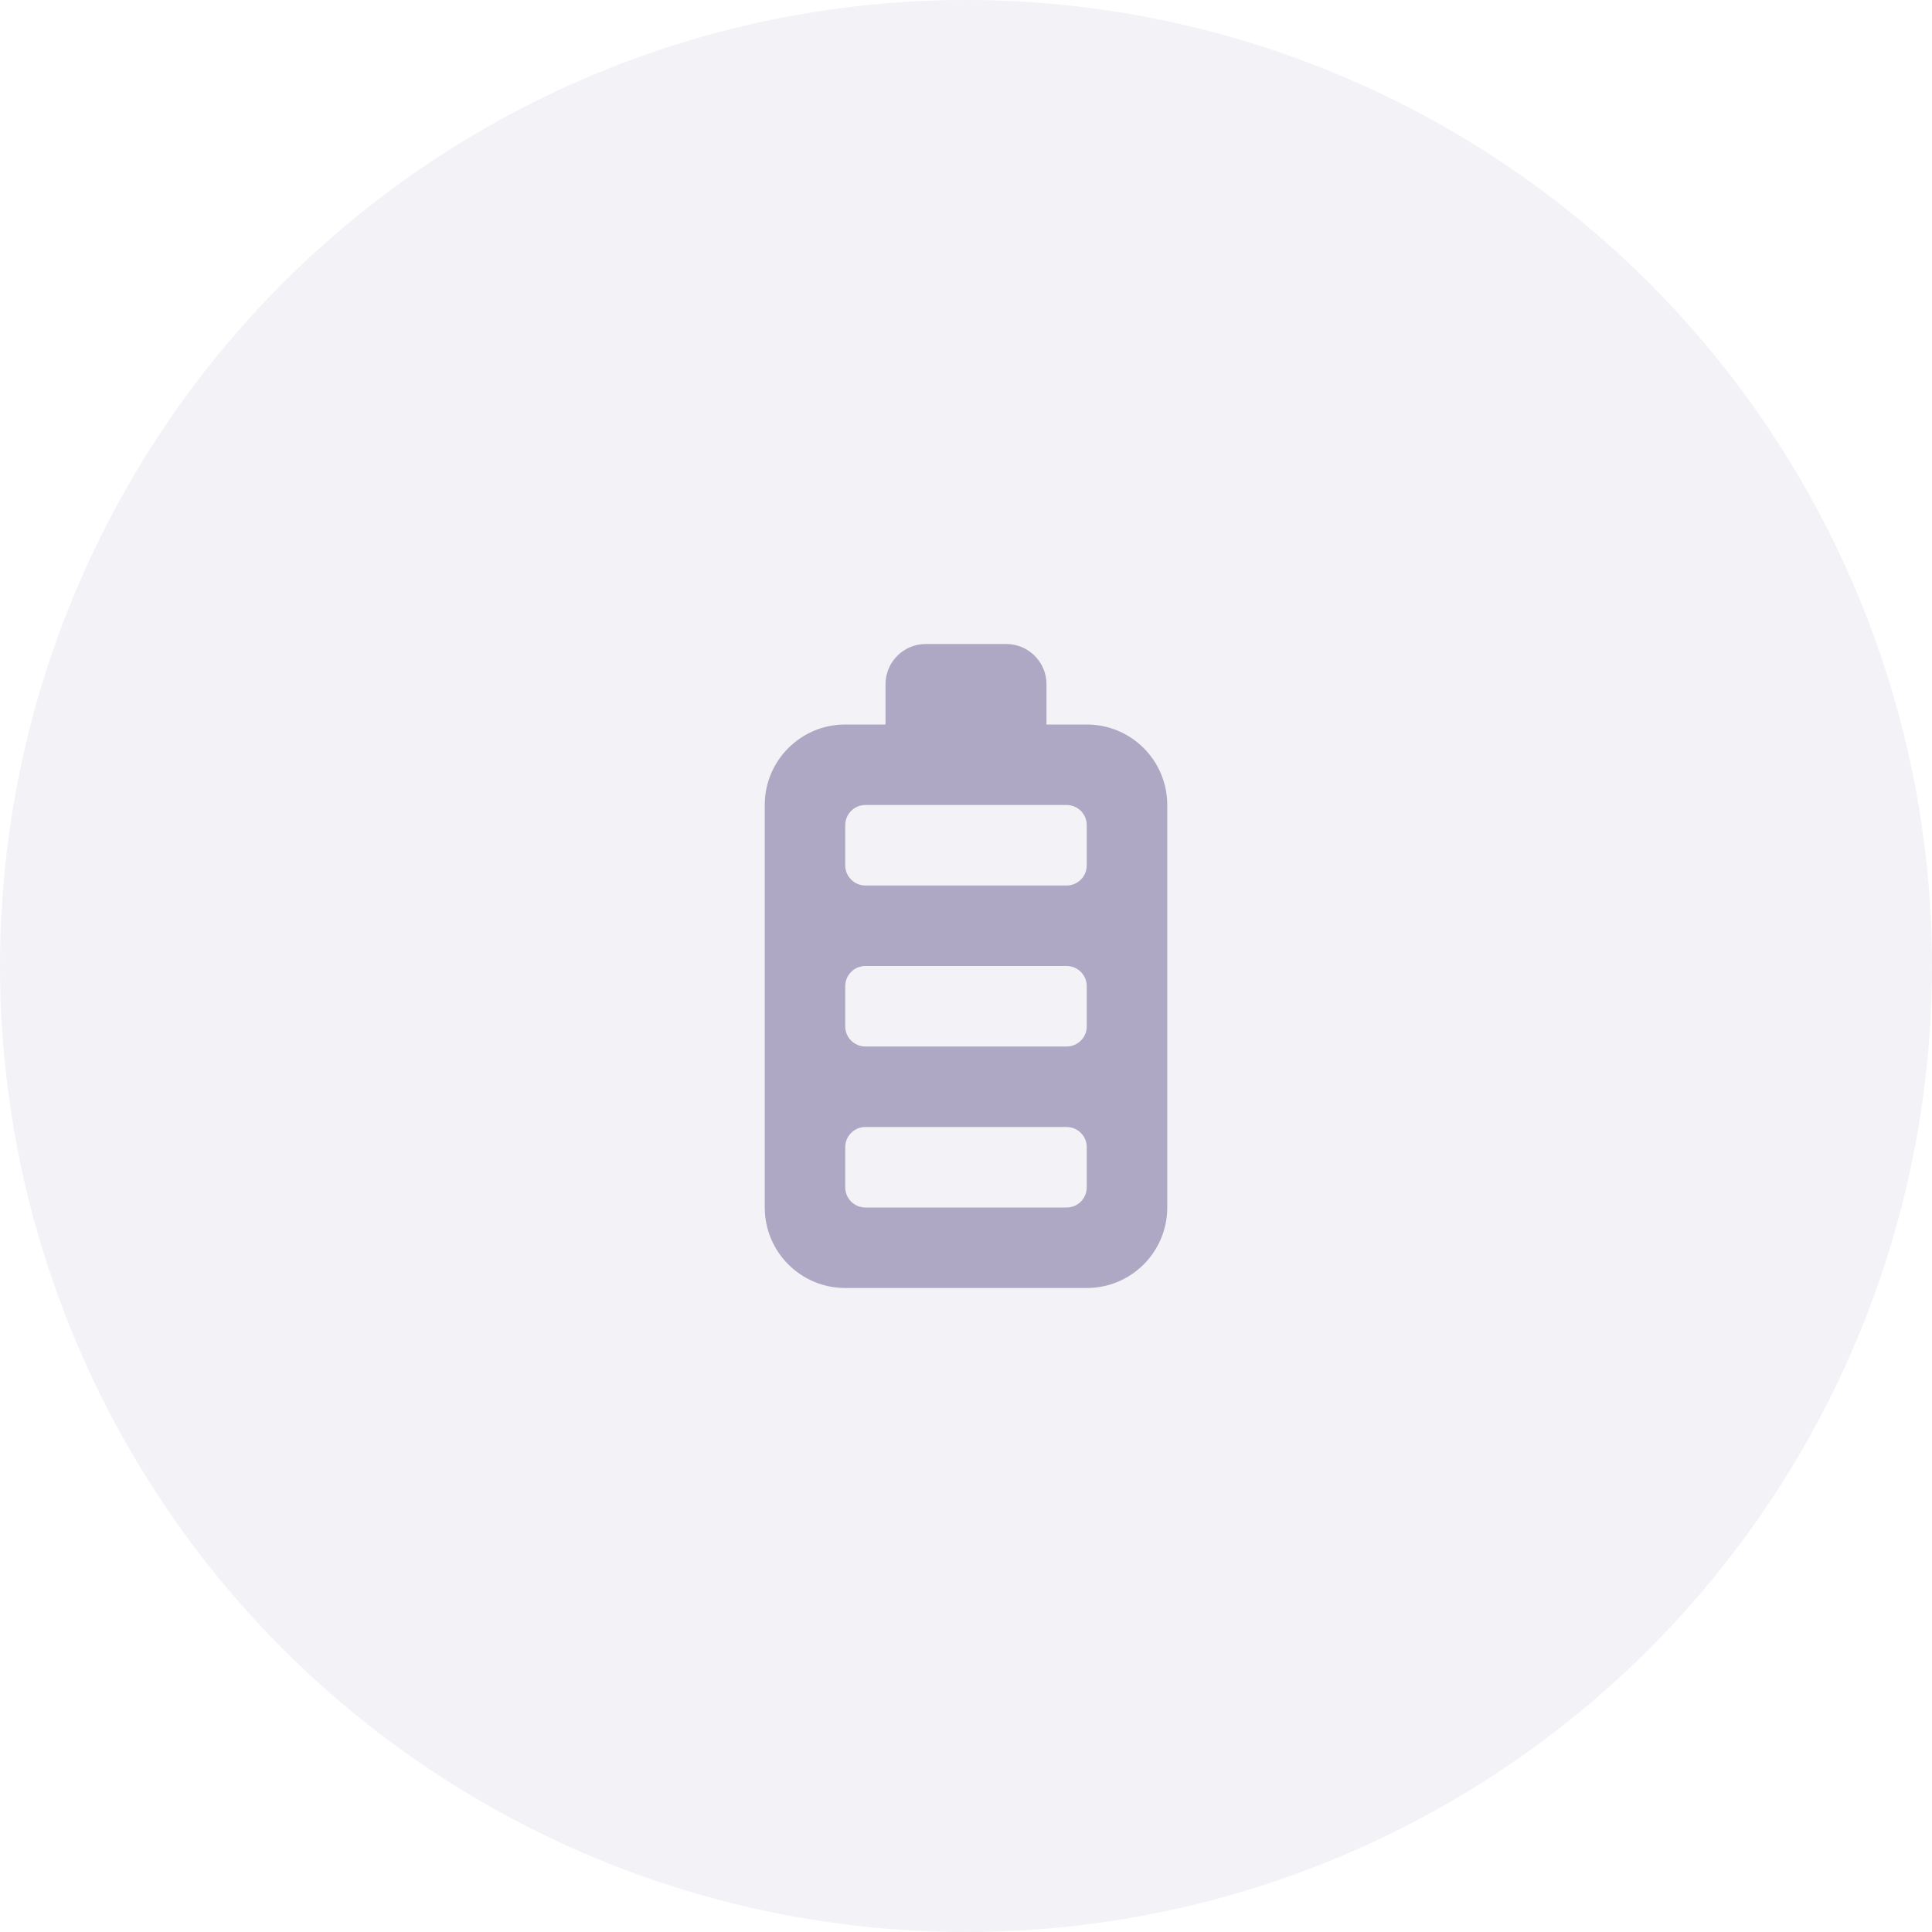 <?xml version="1.0" encoding="utf-8"?>
<svg xmlns="http://www.w3.org/2000/svg" width="48" height="48" viewBox="0 0 48 48" fill="none">
<circle opacity="0.065" cx="24" cy="24" r="24" fill="#493A79"/>
<path opacity="0.4" fill-rule="evenodd" clip-rule="evenodd" d="M22 17C22 16.448 22.448 16 23 16H25C25.552 16 26 16.448 26 17V18H27C28.105 18 29 18.895 29 20V30C29 31.105 28.105 32 27 32H21C19.895 32 19 31.105 19 30V20C19 18.895 19.895 18 21 18H22V17ZM21.5 20C21.224 20 21 20.224 21 20.5V21.5C21 21.776 21.224 22 21.5 22H26.5C26.776 22 27 21.776 27 21.5V20.5C27 20.224 26.776 20 26.5 20H21.5ZM21.5 24C21.224 24 21 24.224 21 24.5V25.5C21 25.776 21.224 26 21.5 26H26.5C26.776 26 27 25.776 27 25.5V24.5C27 24.224 26.776 24 26.5 24H21.5ZM21 28.5C21 28.224 21.224 28 21.5 28H26.5C26.776 28 27 28.224 27 28.5V29.5C27 29.776 26.776 30 26.5 30H21.5C21.224 30 21 29.776 21 29.5V28.5Z" fill="#493A79"/>
</svg>